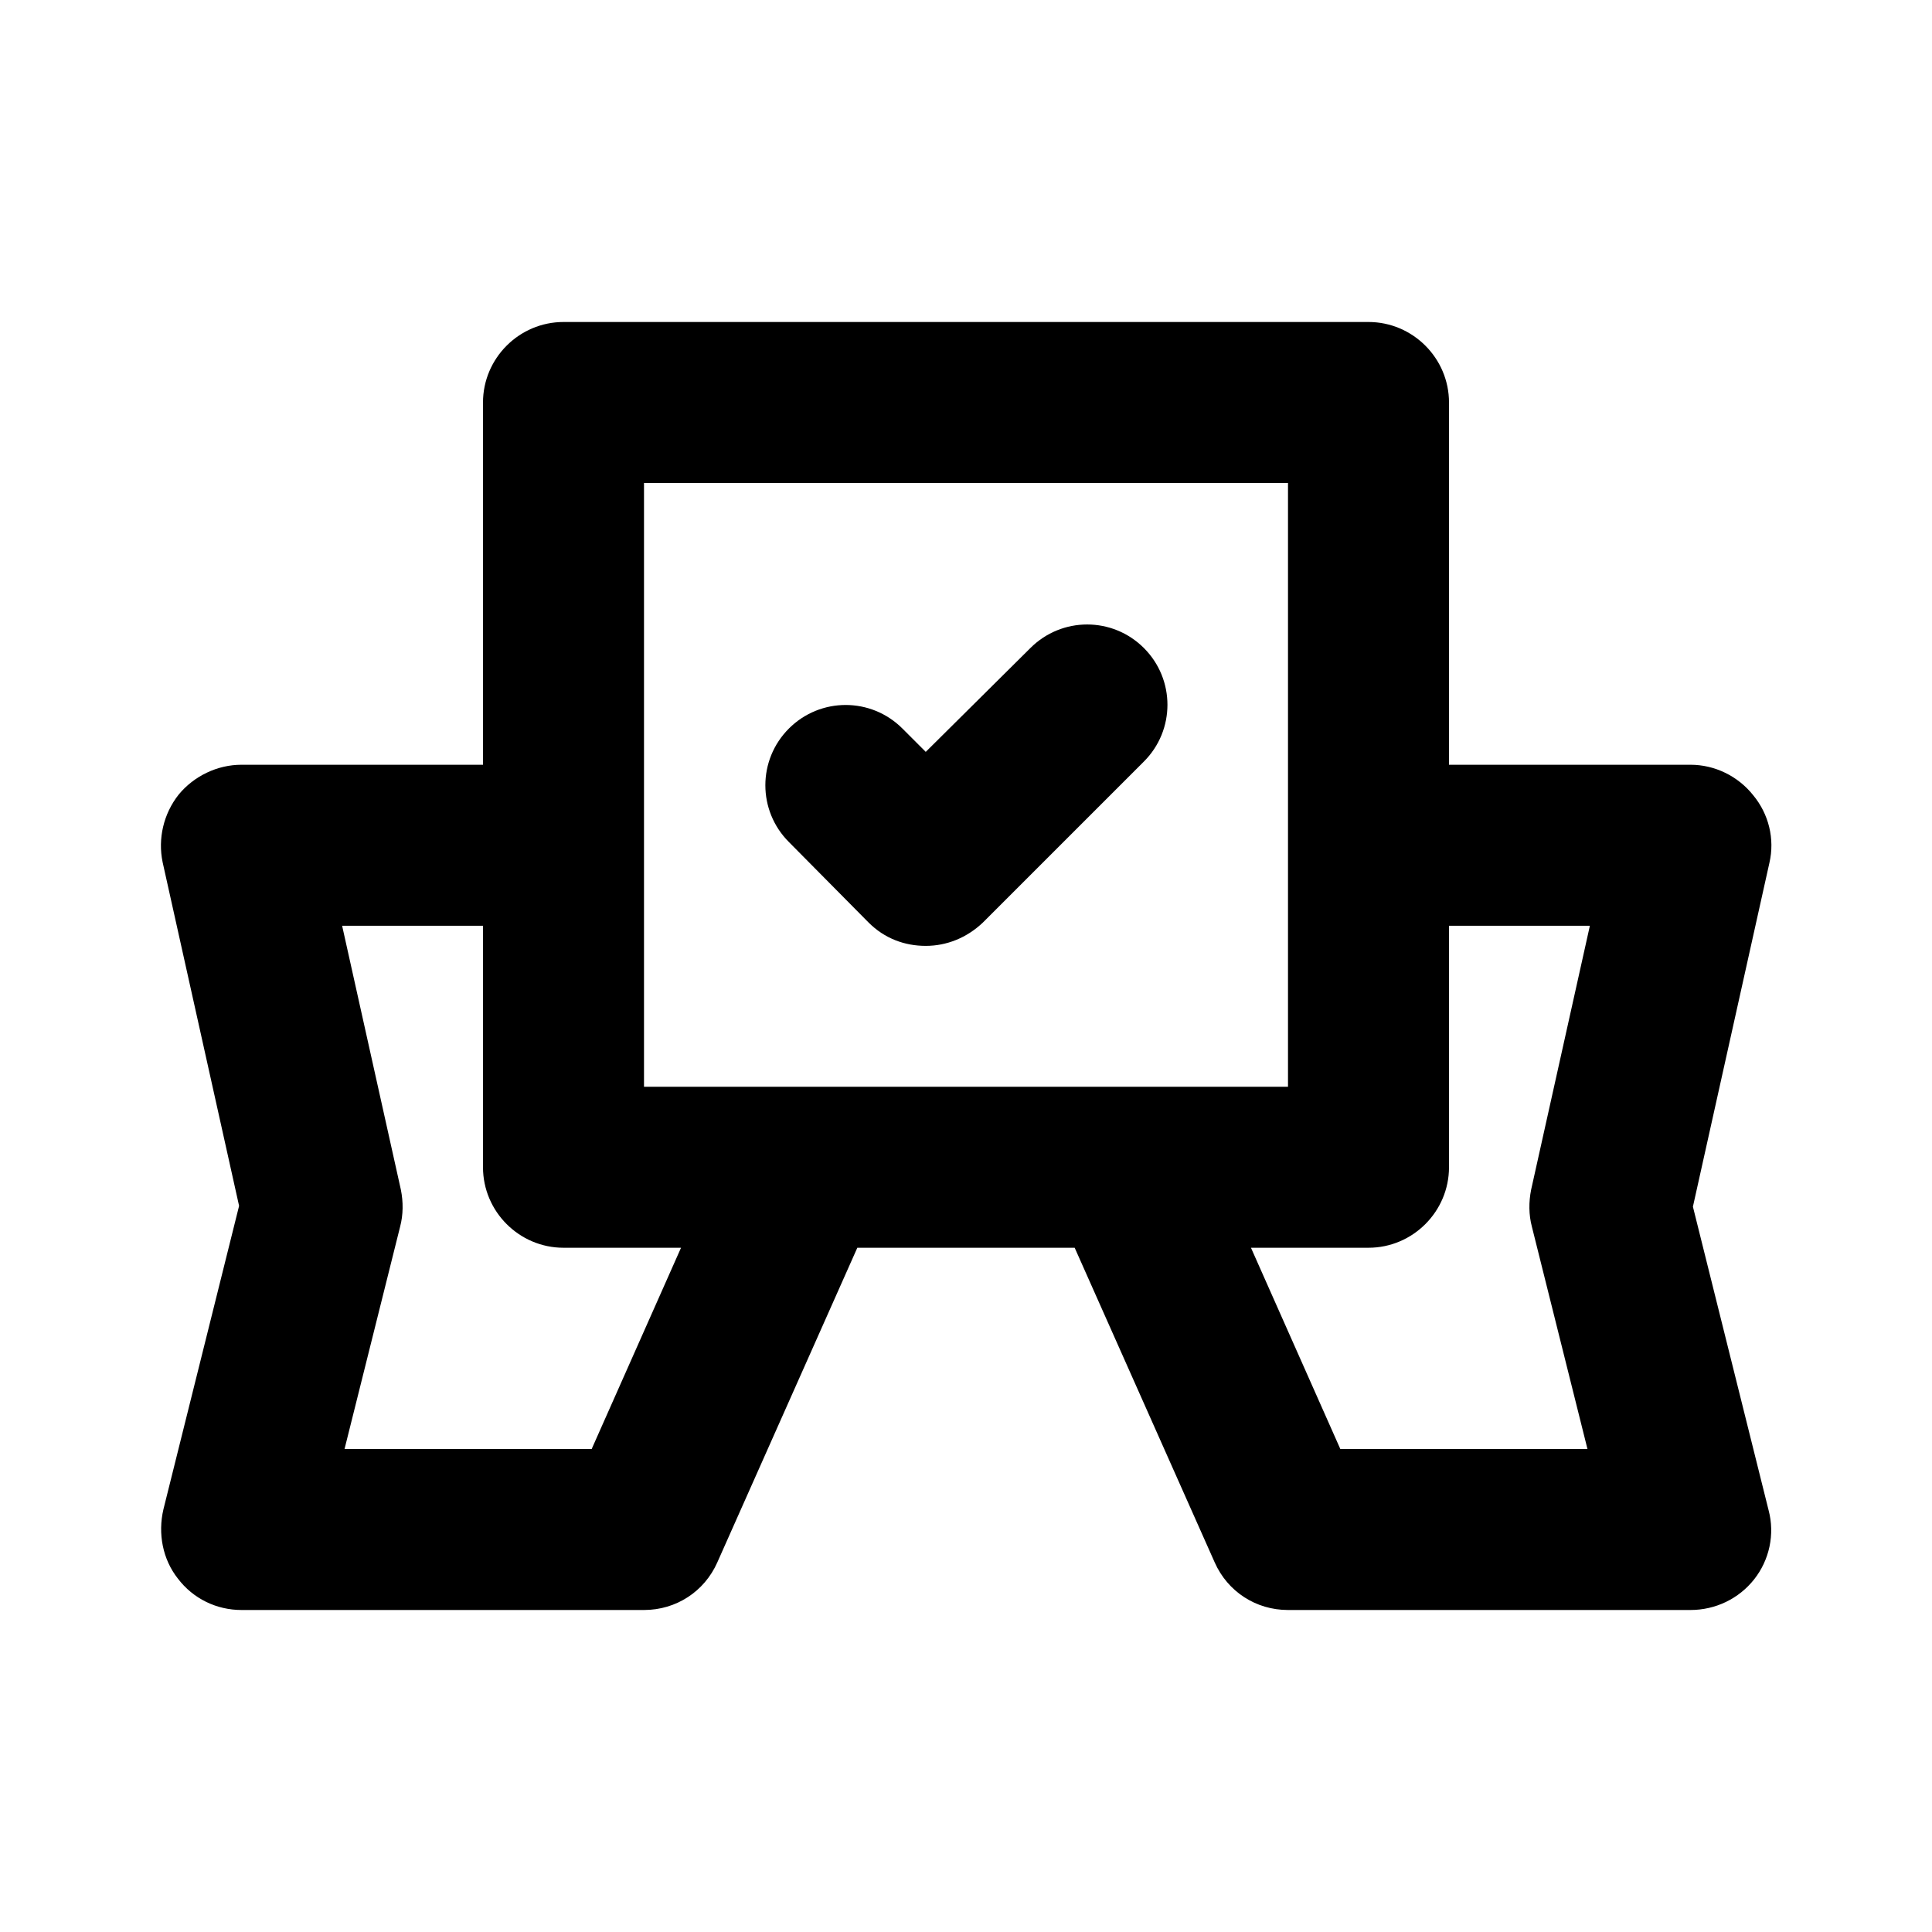 <?xml version="1.0" ?>
<svg fill="#000000" width="800px" height="800px" viewBox="0 0 24 24" id="Layer_1" version="1.1" xml:space="preserve" xmlns="http://www.w3.org/2000/svg" xmlns:xlink="http://www.w3.org/1999/xlink"><path d="M10.79,11.46c0.2,0.2,0.45,0.29,0.71,0.29s0.51-0.1,0.71-0.29l2-2c0.39-0.39,0.39-1.02,0-1.41s-1.02-0.39-1.41,0L11.5,9.34  l-0.29-0.29c-0.39-0.39-1.02-0.39-1.41,0s-0.39,1.02,0,1.41L10.79,11.46z"/><path d="M21.03,14.99l0.95-4.27c0.07-0.3-0.01-0.61-0.2-0.84C21.59,9.64,21.3,9.5,21,9.5h-3V5c0-0.55-0.45-1-1-1H7  C6.45,4,6,4.45,6,5v4.5H3c-0.3,0-0.59,0.14-0.78,0.37c-0.19,0.24-0.26,0.55-0.2,0.84l0.95,4.27l-0.94,3.77  c-0.07,0.3-0.01,0.62,0.18,0.86C2.4,19.86,2.69,20,3,20h5c0.4,0,0.75-0.23,0.91-0.59l1.74-3.91h2.7l1.74,3.91  C15.25,19.77,15.6,20,16,20h5c0.31,0,0.6-0.14,0.79-0.38c0.19-0.24,0.26-0.56,0.18-0.86L21.03,14.99z M8,6h8v7.5h-2.02c0,0,0,0,0,0  h-3.96c0,0,0,0,0,0H8V6z M7.35,18H4.28l0.69-2.76c0.04-0.15,0.04-0.31,0.01-0.46L4.25,11.5H6v3c0,0.55,0.45,1,1,1h1.46L7.35,18z   M19.03,15.24L19.72,18h-3.07l-1.11-2.5H17c0.55,0,1-0.45,1-1v-3h1.75l-0.73,3.28C18.99,14.93,18.99,15.09,19.03,15.24z"/></svg>